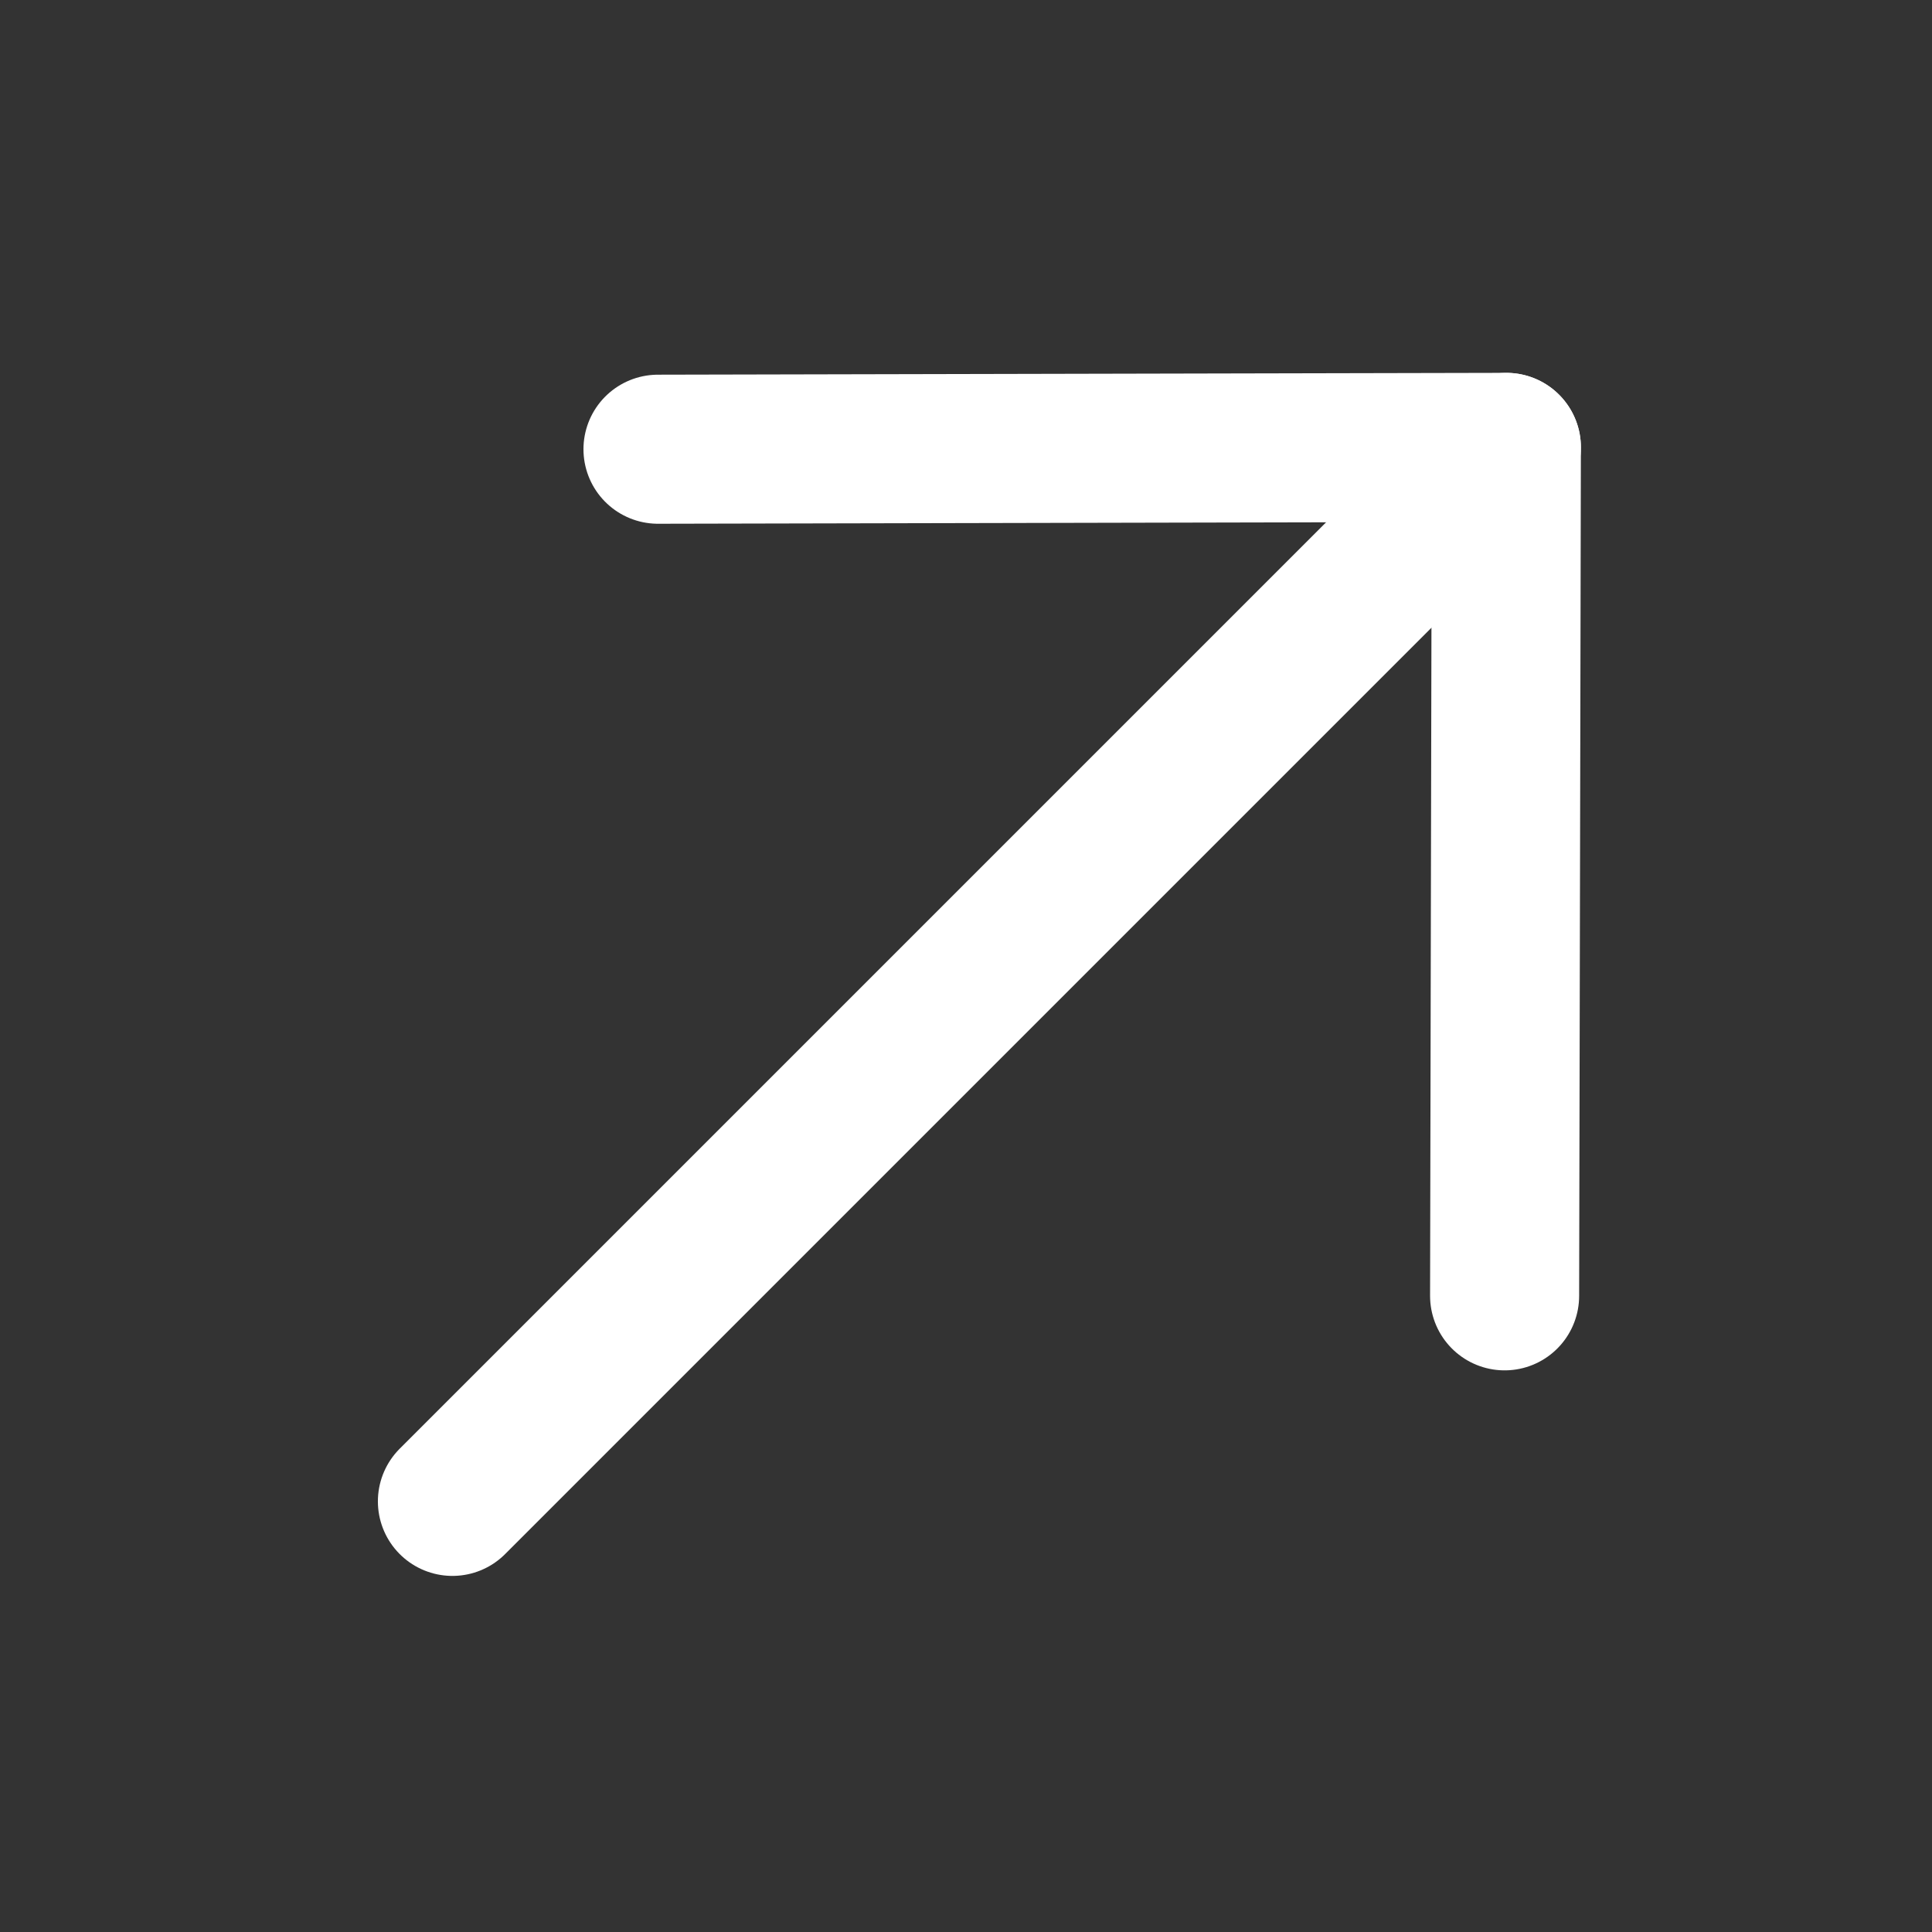 <svg width="64" height="64" viewBox="0 0 64 64" fill="none" xmlns="http://www.w3.org/2000/svg">
<rect x="0" y="0" width="64" height="64" fill="#333333" stroke="none"/>
<path d="M49.901 14.821L14.987 49.735" stroke="white" stroke-width="4.938" stroke-linecap="round" stroke-linejoin="round"/>
<path d="M21.797 14.881L49.9 14.82L49.842 42.926" stroke="white" stroke-width="4.938" stroke-linecap="round" stroke-linejoin="round"/>
</svg>
